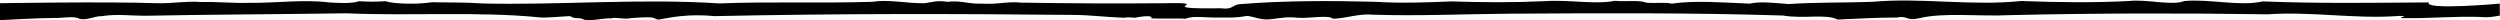 <?xml version="1.0" encoding="UTF-8"?>
<svg id="Layer_2" data-name="Layer 2" xmlns="http://www.w3.org/2000/svg" width="1240" height="10" viewBox="0 0 1240 10">
  <g id="Layer_1-2" data-name="Layer 1">
    <path d="M1240,7.7s-5.8,1.3-9.7.7c-13.9-.4-24.7.8-38.5.6-1.4-.1-.8-.4-.3-.6,2.9-.4-1.2-.7-2.9-.4-20.6,1.4-43-2.4-63.7-.9-39.4-.6-85.1-.6-127.7.4-15.7.8-32.9-1.5-45.6,1.6-6.2,1.4-5.2-1.5-10.8-.4-10.9,0-19.6.6-29.3,1-6.1-3-16.5-.2-27.1-2-45-1.4-89.3-1.2-136.2-.9-23.3.2-44.7,1.2-66.9.5-7.5-.7-13.2,1.8-20.1,2-2.5-2.1-11.7,0-17.7-.5-5.2-.6-8.3.2-13,.7-4.9.7-8.1-1.2-11.9-1.6-5.8,1-7.9.8-13.8.8-6.3.2-13.2-1.1-16.6.6-3.5-.4-21.3.4-16.8-.7-.8-1.1-6.4-.3-8.4.2-1,0-3.5-.4-5.6,0-9.2-.3-16.7-1.4-25.5-1.4-59.3-.6-115.4-.7-177.6.6-9.2-.9-17.4-.3-26.3,1.5-1.2.4-3,.1-3.1-.4-1.9-1-8.9-.3-12.1-.1-2.8.8-8.5-.7-9.2.1-5.1-.2-9.2,1.4-13.8.7-2.9-1.6-3.9.1-7.1-1.8-4.9.2-12.4,1-15.3.6-29.7-3-63.5-.6-95.4-2-34.7.5-68.8.6-98.9,1.2-7.9.1-15.2-1-22.5.2-4.2,0-7.5,2.3-11.3,1.3-2.3-1.5-8-.3-12-.4-8.2,0-27.4,1.1-27.4,1.1V1.6s52.5-.9,78,0c7.4.2,15-1.2,21.7-.6,8.4-.2,16.8.7,24.2.4,12.7.2,26.8-1.8,39.4-.2,5.2.3,10.8.7,15-.6,4.3.3,8.5.3,13,0,5.1,1.6,17.2,1.5,23,.5,7.6.2,16.9,0,24.8.6,36.2,1,79.1-2.6,117.8,0,25-1,50.9,0,75.8-.8,8.5-1.3,16.4.8,26.1.7,3.6-.6,6.7-1.5,11.1-.7,6.7-.8,10.2,1.1,16.9.9,8.3.5,13-1.2,19.6-.5,24.9.4,45.7.5,71.1.3,27.2-.6-8.5,3,28.1,2.5,6.5.9,5.4-2,10.2-2.1,21.7-1.7,44.4-1.7,66.5-1.1,12.8.8,25.9.3,37.7-.2,15.4.5,30.3.6,45.9-.1,12.3-.9,25.3,1.8,35.2-.2,5.8.6,11.6-.6,15.9,1,4.4.3,8.3-.4,12.3.4,11.5-1.7,26-.5,38.6,0,5.9-1.3,12.7-.2,19.4.2,13.5-.9,28.5-.6,41.6-1.1,24.2-2.2,49.3,2.2,73.7-.4,18,.7,36.9.9,53.4,0,9.3-1,21.3,2.5,27.6,0,12.8-1.1,27.4,2.8,38.8.2,28.4,1.1,53.2.7,82.4.5-2.5,4,35.2.6,35.2.6v6.2Z" style="fill: #000; stroke-width: 0px;"/>
  </g>
</svg>